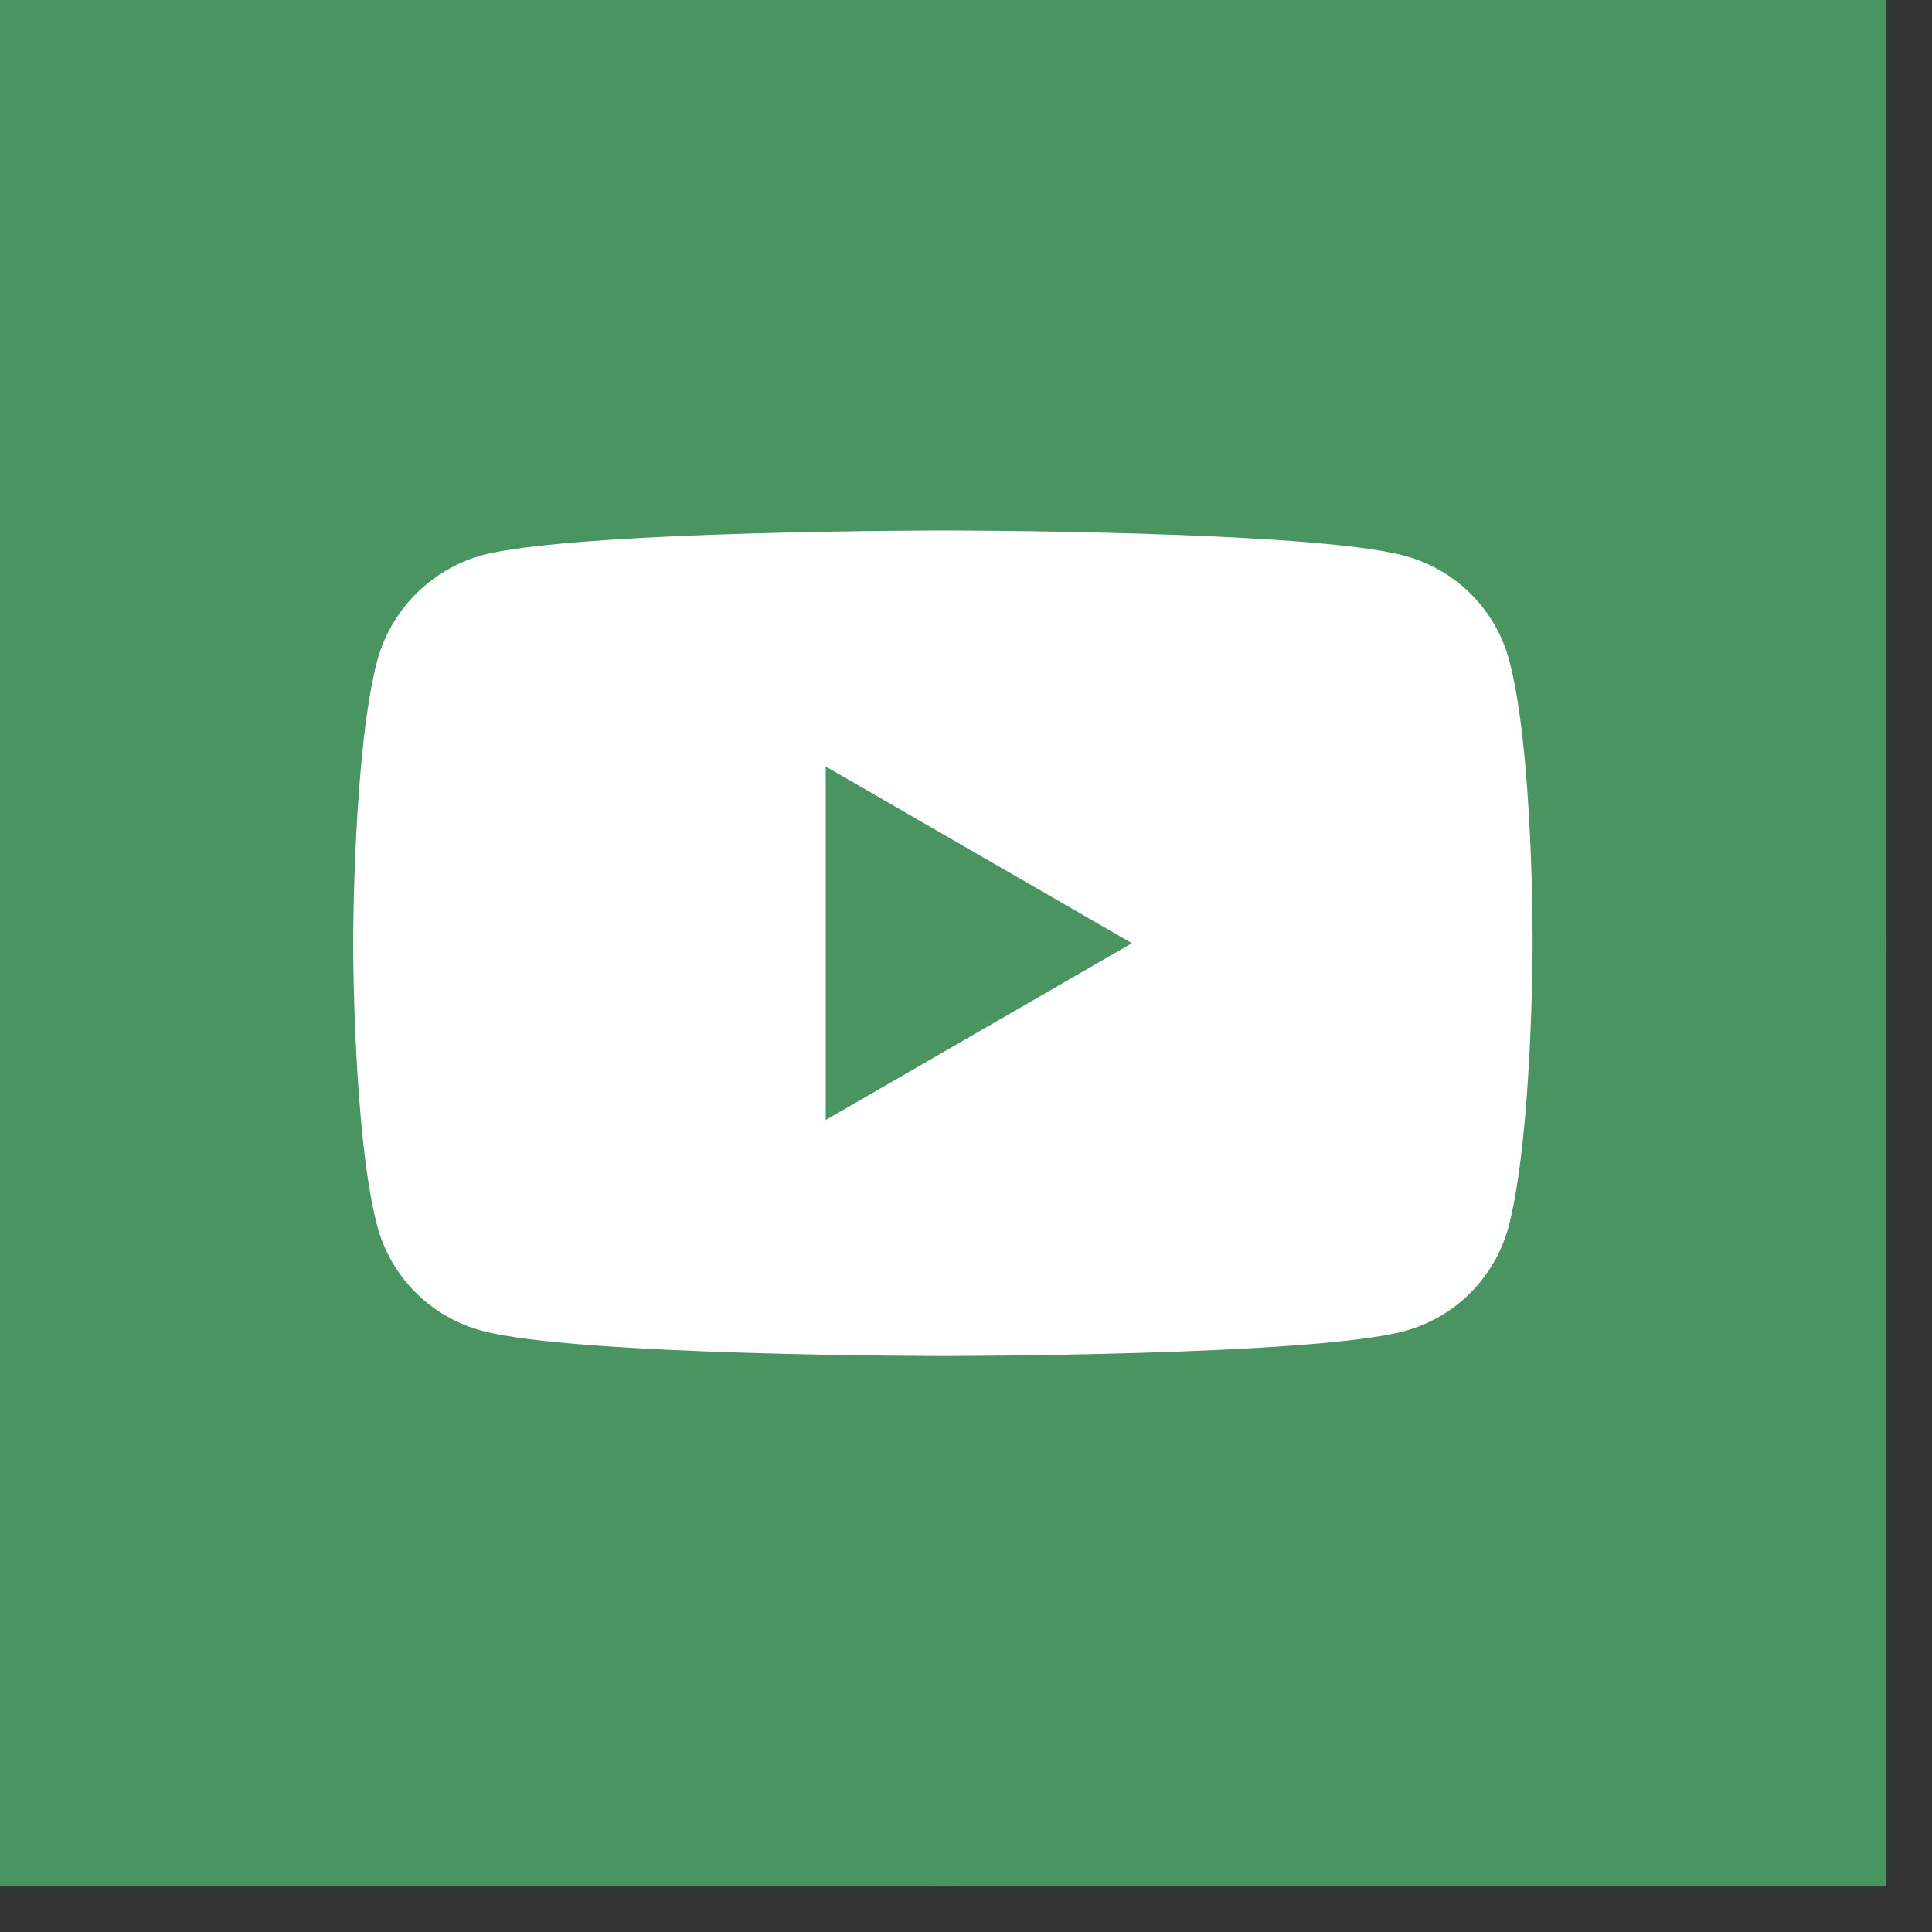 <svg width="38" height="38" viewBox="0 0 38 38" fill="none" xmlns="http://www.w3.org/2000/svg">
<rect x="0" y="0" width="38" height="38" fill="#333333" stroke="none"/>
<g clip-path="url(#clip0_347_5184)">
<rect width="37.105" height="37.105" fill="#4A9462"/>
<rect x="5.195" y="8.905" width="26.716" height="19.295" fill="white"/>
<path d="M16.241 22.029L22.263 18.552L16.241 15.076V22.029Z" fill="#4A9462"/>
<path d="M18.553 0C14.883 0 11.296 1.088 8.245 3.127C5.194 5.165 2.816 8.063 1.412 11.453C0.008 14.843 -0.359 18.573 0.356 22.172C1.072 25.771 2.839 29.077 5.434 31.671C8.029 34.266 11.334 36.033 14.933 36.749C18.532 37.465 22.262 37.097 25.652 35.693C29.043 34.289 31.94 31.911 33.979 28.86C36.017 25.809 37.105 22.222 37.105 18.553C37.105 13.632 35.151 8.913 31.671 5.434C28.192 1.955 23.473 0 18.553 0ZM30.144 18.571C30.144 18.571 30.144 22.334 29.669 24.137C29.536 24.626 29.278 25.073 28.919 25.431C28.561 25.79 28.114 26.049 27.625 26.181C25.81 26.671 18.553 26.671 18.553 26.671C18.553 26.671 11.313 26.671 9.48 26.174C8.987 26.042 8.537 25.783 8.175 25.422C7.814 25.061 7.554 24.612 7.421 24.118C6.946 22.323 6.946 18.553 6.946 18.553C6.946 18.553 6.946 14.79 7.421 12.987C7.557 12.497 7.816 12.049 8.174 11.688C8.532 11.327 8.977 11.064 9.466 10.924C11.295 10.434 18.553 10.434 18.553 10.434C18.553 10.434 25.81 10.434 27.625 10.931C28.118 11.063 28.569 11.322 28.93 11.683C29.291 12.044 29.552 12.494 29.684 12.987C30.163 14.79 30.144 18.571 30.144 18.571Z" fill="#4A9462"/>
</g>
<defs>
<clipPath id="clip0_347_5184">
<rect width="37.105" height="37.105" fill="white"/>
</clipPath>
</defs>
</svg>
